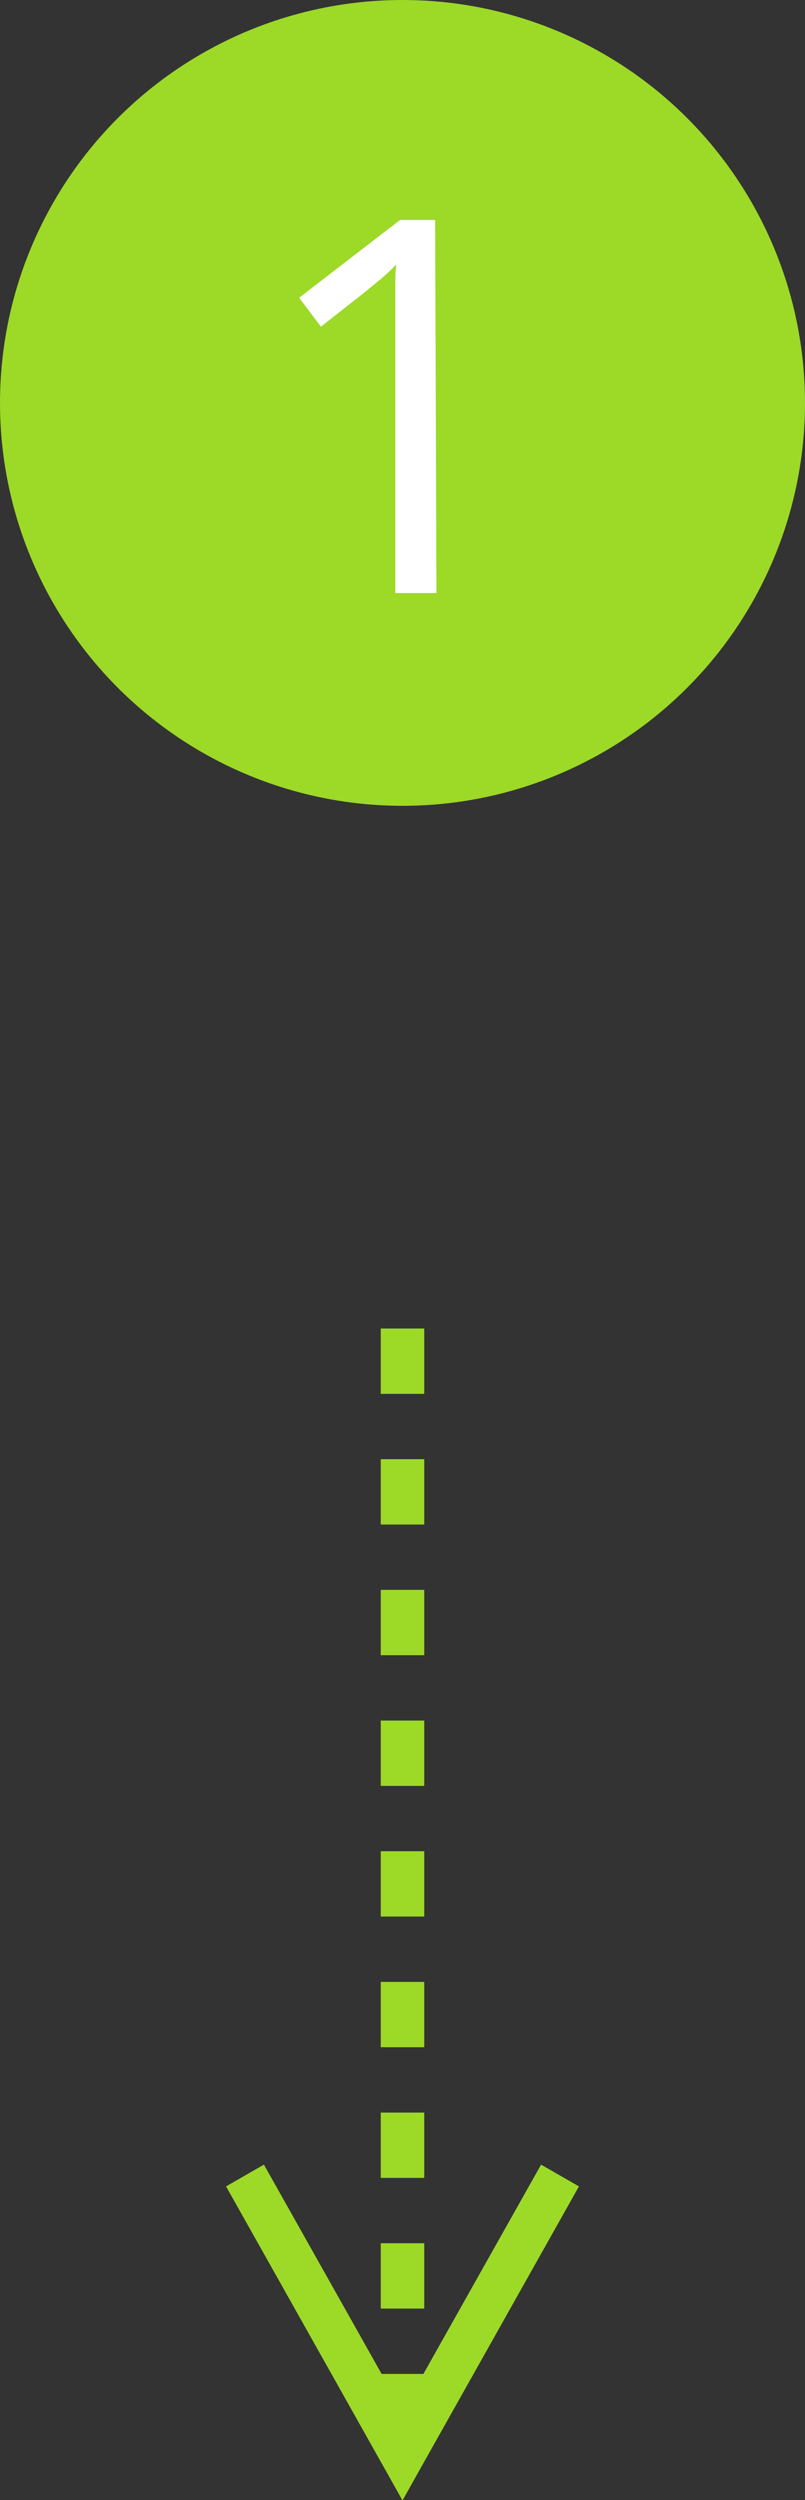 <svg id="Layer_1" data-name="Layer 1" xmlns="http://www.w3.org/2000/svg" viewBox="0 0 37 114.79"><rect x="0" y="0" width="37" height="114.79" fill="#333333" stroke="none"/><defs><style>.cls-1{fill:#9dd927;}.cls-2{isolation:isolate;}.cls-3{fill:#fff;}</style></defs><g id="v5---homepage-w-mobiole"><g id="EMB---pink-2-mobile"><g id="Group-11"><g id="process"><g id="_1" data-name="1"><path id="Line-2" class="cls-1" d="M24.87,99.39l1.74,1-.49.87-6.75,12-.87,1.55-.87-1.55-6.75-12-.49-.87,1.74-1,.49.87L17.54,109h1.92l4.92-8.74ZM19.5,103v3h-2v-3Zm0-6v3h-2V97Zm0-6v3h-2V91Zm0-6v3h-2V85Zm0-6v3h-2V79Zm0-6v3h-2V73Zm0-6v3h-2V67Zm0-6v3h-2V61Z"/><g id="Group-2"><circle id="Oval" class="cls-1" cx="18.5" cy="18.5" r="18.5"/><g id="_1-2" data-name="1" class="cls-2"><g class="cls-2"><path class="cls-3" d="M20.06,27.23H18.17V13.9c0-.33,0-.63,0-.91s0-.56.05-.85c-.24.25-.47.46-.68.64l-.79.65-2,1.57-1-1.33,4.64-3.57h1.61Z"/></g></g></g></g></g></g></g></g></svg>